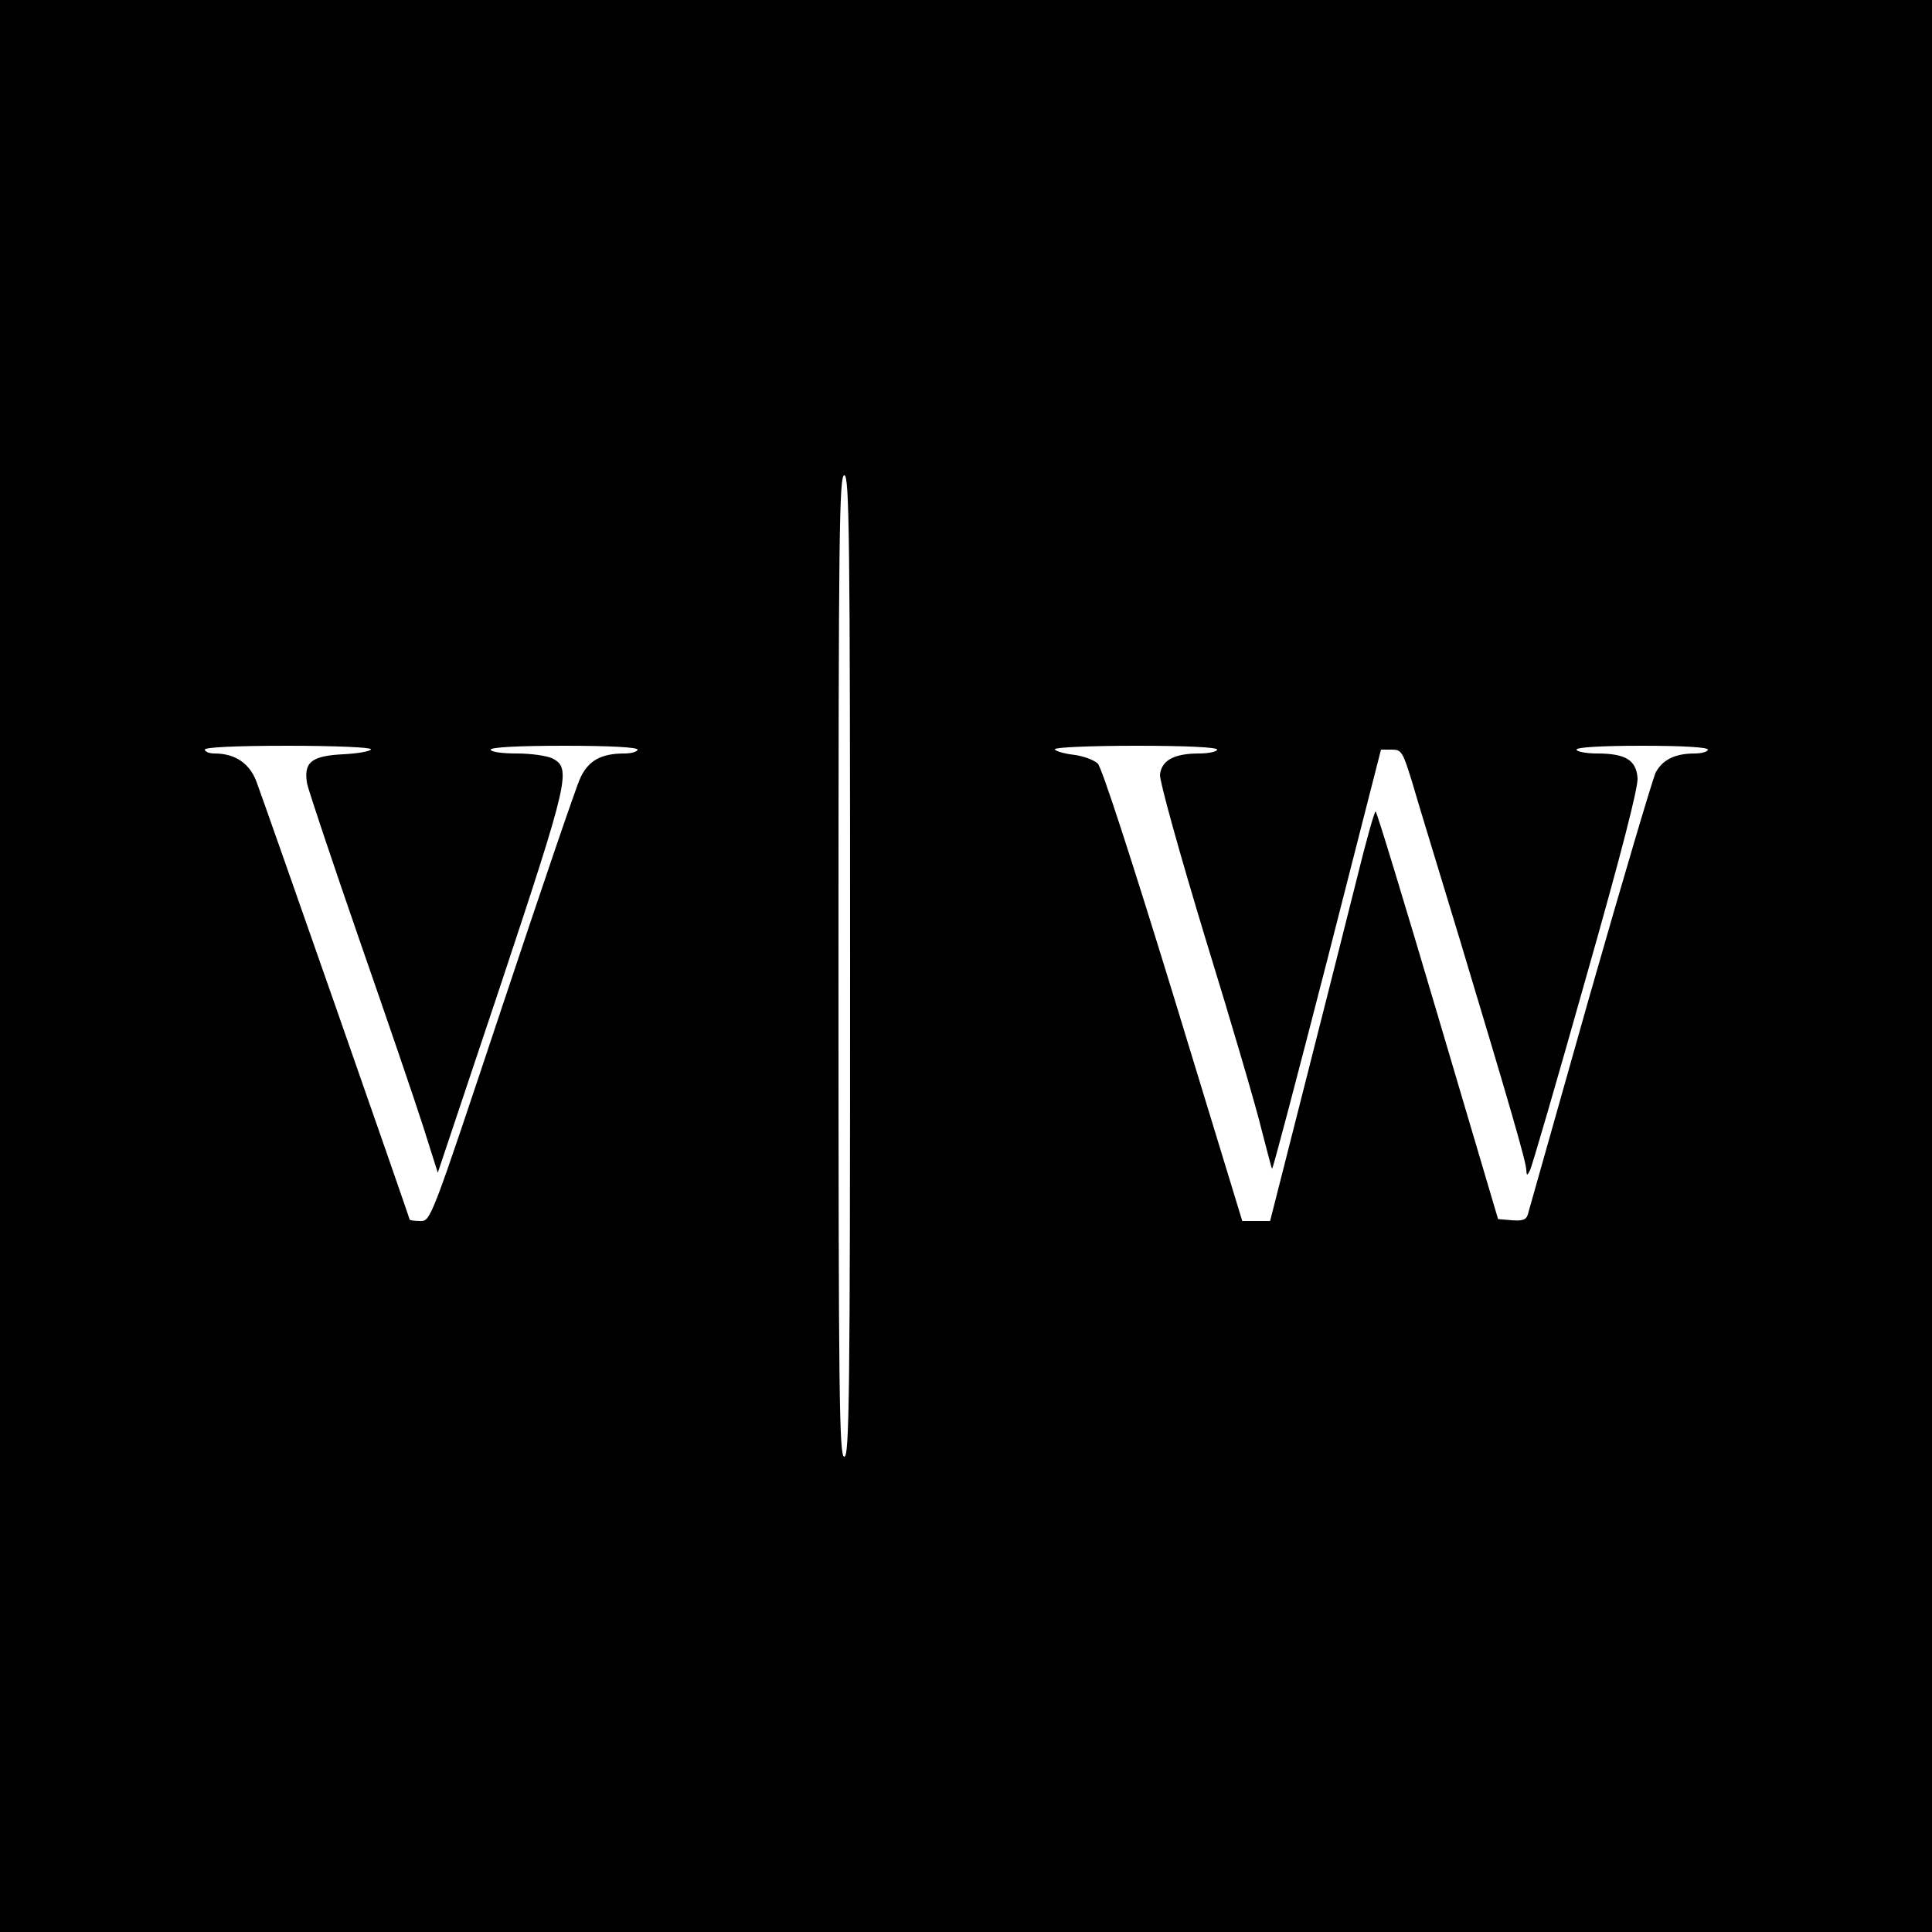<?xml version="1.0" standalone="no"?>
<!DOCTYPE svg PUBLIC "-//W3C//DTD SVG 20010904//EN"
 "http://www.w3.org/TR/2001/REC-SVG-20010904/DTD/svg10.dtd">
<svg version="1.0" xmlns="http://www.w3.org/2000/svg"
 width="500pt" height="500pt" viewBox="0 0 500 500"
 preserveAspectRatio="xMidYMid meet">

<g transform="translate(0,500) scale(0.1,-0.1)"
fill="#000000" stroke="none">
<path d="M0 2500 l0 -2500 2500 0 2500 0 0 2500 0 2500 -2500 0 -2500 0 0
-2500z m2200 0 c0 -1122 -2 -1270 -15 -1270 -13 0 -15 148 -15 1270 0 1122 2
1270 15 1270 13 0 15 -148 15 -1270z m-1240 561 c0 -5 -32 -11 -71 -13 -84 -4
-104 -21 -94 -77 4 -18 64 -198 134 -400 70 -201 145 -420 166 -486 l38 -120
164 490 c175 527 182 557 133 582 -14 7 -55 13 -92 13 -39 0 -68 4 -68 10 0 6
70 10 190 10 120 0 190 -4 190 -10 0 -5 -15 -10 -34 -10 -60 0 -93 -18 -114
-63 -11 -23 -102 -291 -203 -594 -184 -552 -184 -553 -211 -553 -16 0 -28 2
-28 4 0 5 -373 1071 -397 1135 -18 46 -55 71 -108 71 -14 0 -25 5 -25 10 0 6
78 10 215 10 118 0 215 -4 215 -9z m2190 -1 c0 -5 -21 -10 -47 -10 -65 0 -97
-18 -101 -55 -1 -17 50 -201 118 -425 67 -217 132 -439 145 -494 14 -54 26
-100 27 -101 2 -2 66 242 143 541 l139 544 28 0 c25 0 28 -5 52 -82 13 -46 70
-231 125 -413 128 -425 171 -573 171 -593 1 -15 2 -15 9 -2 5 8 70 232 145
498 92 323 136 495 134 519 -4 46 -31 63 -105 63 -29 0 -53 5 -53 10 0 6 63
10 170 10 107 0 170 -4 170 -10 0 -5 -15 -10 -34 -10 -51 0 -83 -16 -101 -49
-8 -17 -85 -277 -171 -578 -85 -301 -157 -556 -160 -566 -4 -14 -14 -17 -41
-15 l-36 3 -156 527 c-86 291 -158 528 -161 528 -3 0 -25 -78 -48 -172 -24
-95 -84 -334 -134 -530 l-91 -358 -36 0 -36 0 -178 583 c-109 355 -185 589
-196 601 -11 10 -39 20 -65 23 -25 3 -46 10 -46 14 0 5 95 9 210 9 133 0 210
-4 210 -10z"/>
</g>
</svg>
